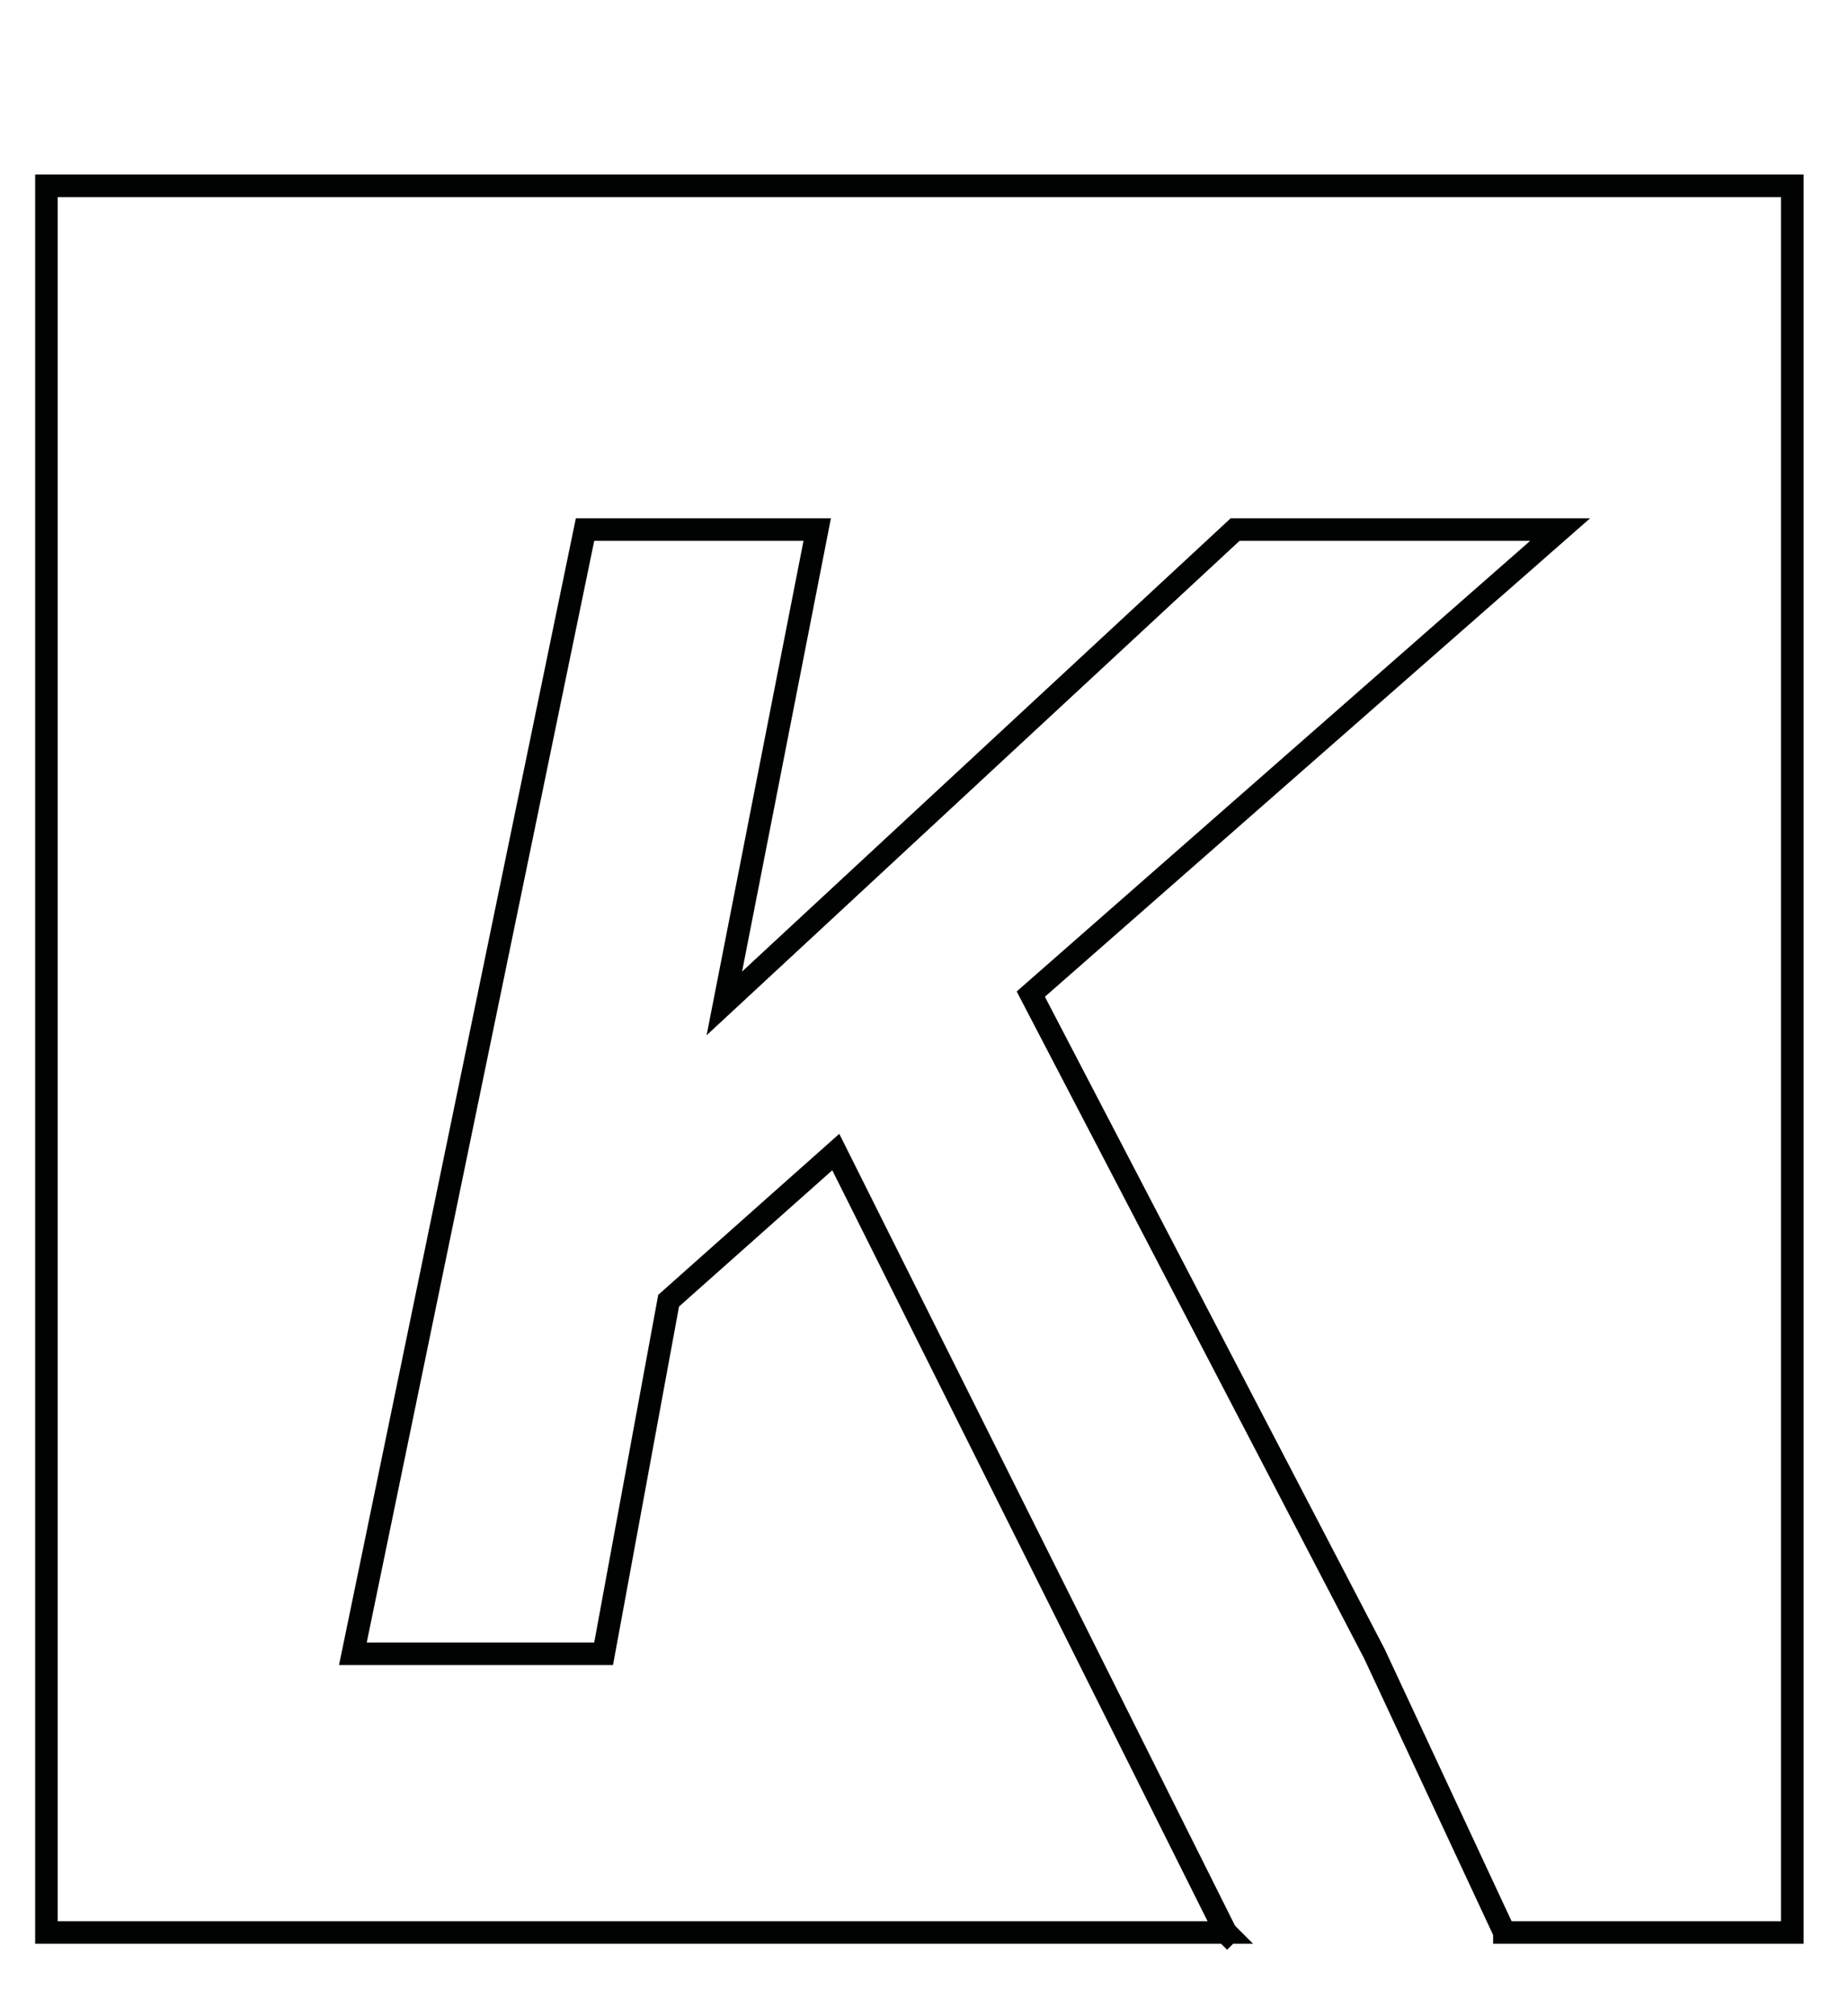 <?xml version="1.0" encoding="utf-8"?>
<!-- Generator: Adobe Illustrator 23.0.3, SVG Export Plug-In . SVG Version: 6.00 Build 0)  -->
<svg version="1.1" id="Layer_1" xmlns="http://www.w3.org/2000/svg" xmlns:xlink="http://www.w3.org/1999/xlink" x="0px" y="0px"
	 viewBox="0 0 19.9 21.7" style="enable-background:new 0 0 19.9 21.7;" xml:space="preserve">
<style type="text/css">
	.st0{fill:none;stroke:#010202;stroke-width:0.243;}
</style>
<path class="st0" d="M16.2,20.8l-1.4-3l-3.7-7.1l5.7-5c-0.6,0-1.3,0-2,0h-1.5l-5.5,5.1h0l1-5.1H6.3L3.8,17.8h2.7L7.2,14l1.8-1.6l4,8
	l0.2,0.4"/>
<polyline class="st0" points="13.3,20.9 13.1,20.7 13.2,20.8 12.8,20.8 0.5,20.8 0.5,2 19.3,2 19.3,20.8 16.2,20.8 16.2,20.7 "/>
</svg>
